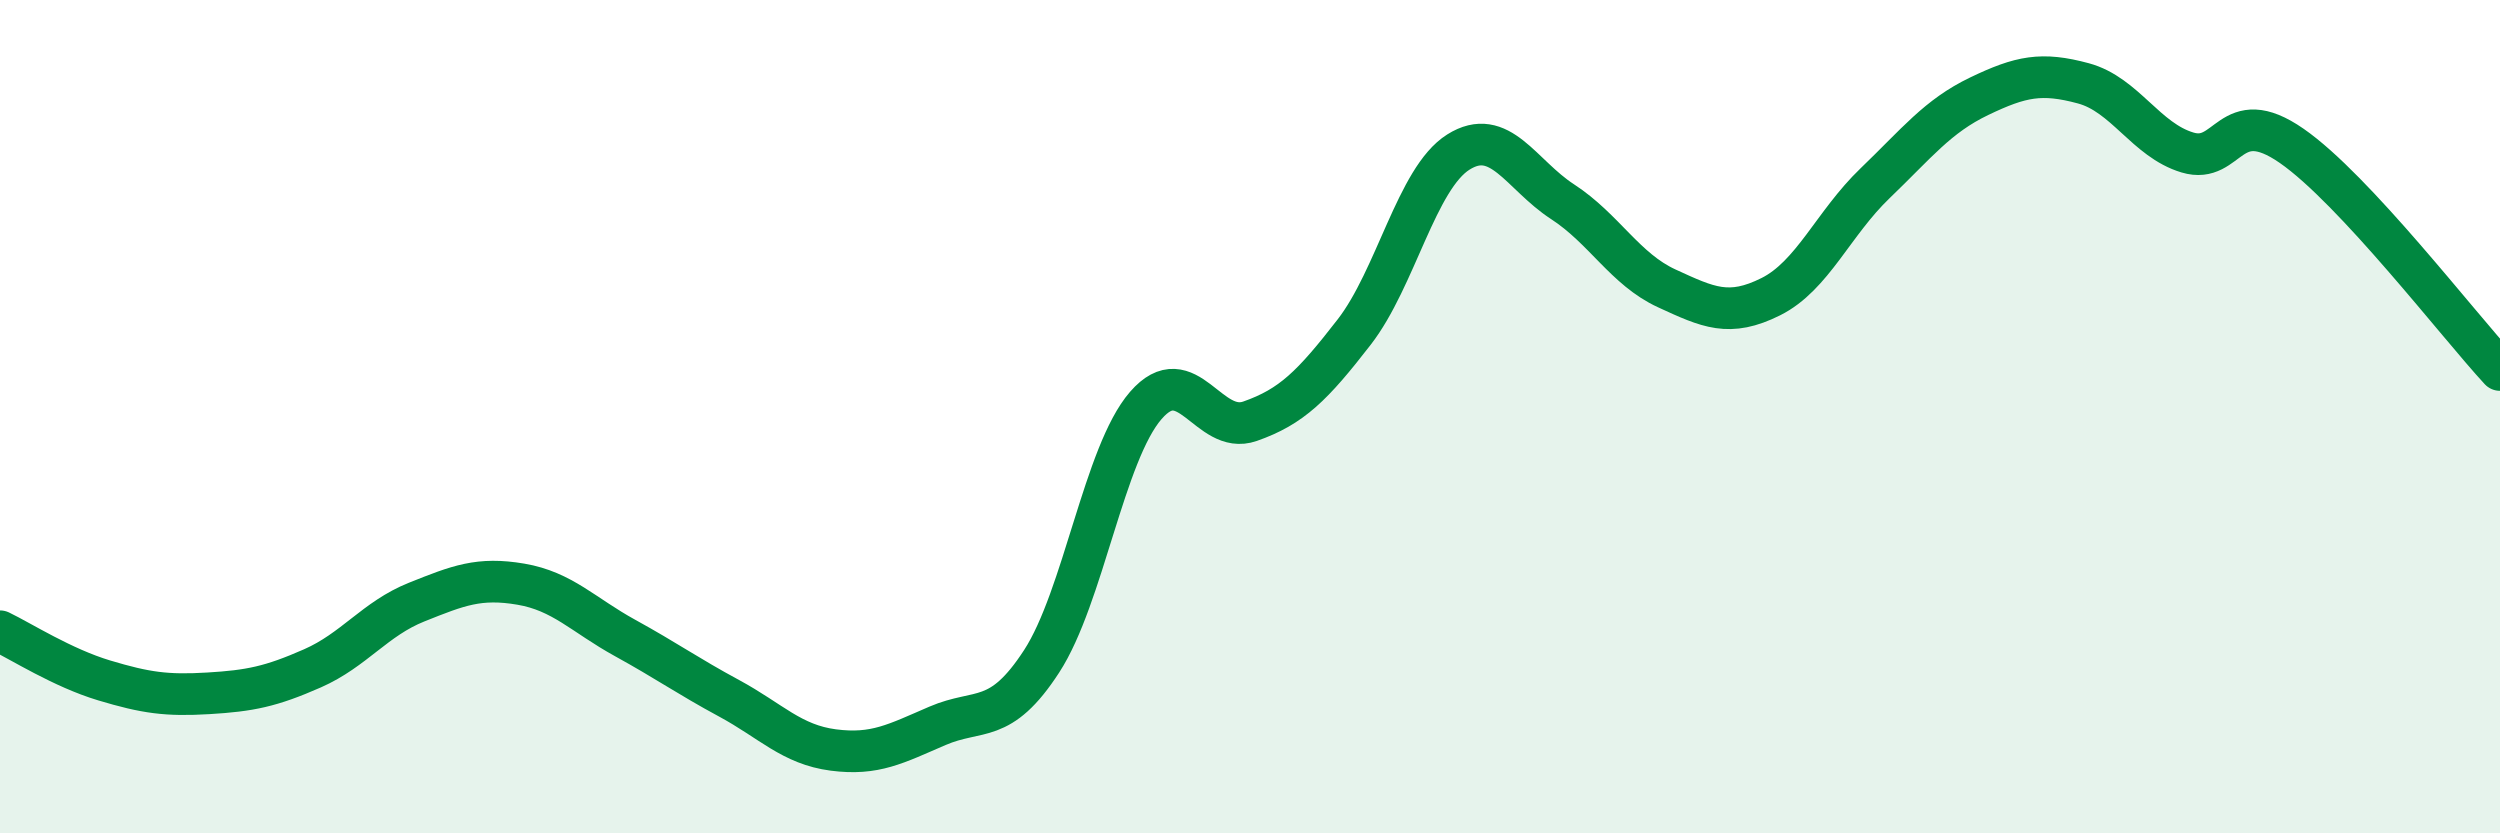 
    <svg width="60" height="20" viewBox="0 0 60 20" xmlns="http://www.w3.org/2000/svg">
      <path
        d="M 0,15.15 C 0.5,15.39 1.5,16.03 2.5,16.33 C 3.5,16.63 4,16.7 5,16.64 C 6,16.58 6.5,16.48 7.5,16.04 C 8.5,15.6 9,14.85 10,14.45 C 11,14.05 11.5,13.85 12.5,14.02 C 13.5,14.19 14,14.76 15,15.31 C 16,15.86 16.5,16.22 17.5,16.76 C 18.5,17.3 19,17.87 20,18 C 21,18.13 21.5,17.85 22.5,17.42 C 23.5,16.99 24,17.41 25,15.87 C 26,14.33 26.5,10.88 27.5,9.73 C 28.5,8.58 29,10.46 30,10.11 C 31,9.76 31.5,9.26 32.5,7.97 C 33.5,6.68 34,4.28 35,3.65 C 36,3.02 36.5,4.19 37.5,4.84 C 38.5,5.49 39,6.46 40,6.92 C 41,7.38 41.5,7.62 42.5,7.12 C 43.5,6.62 44,5.36 45,4.4 C 46,3.44 46.5,2.79 47.5,2.31 C 48.5,1.83 49,1.73 50,2 C 51,2.27 51.5,3.36 52.5,3.66 C 53.5,3.96 53.5,2.46 55,3.5 C 56.5,4.54 59,7.8 60,8.88L60 20L0 20Z"
        fill="#008740"
        opacity="0.1"
        stroke-linecap="round"
        stroke-linejoin="round"
      />
      <path
        d="M 0,15.15 C 0.5,15.39 1.5,16.03 2.5,16.33 C 3.5,16.63 4,16.7 5,16.64 C 6,16.58 6.5,16.48 7.5,16.04 C 8.5,15.6 9,14.85 10,14.45 C 11,14.05 11.5,13.85 12.5,14.02 C 13.5,14.19 14,14.76 15,15.31 C 16,15.86 16.5,16.22 17.5,16.76 C 18.5,17.3 19,17.87 20,18 C 21,18.13 21.5,17.85 22.5,17.42 C 23.5,16.99 24,17.41 25,15.87 C 26,14.33 26.5,10.88 27.5,9.73 C 28.5,8.58 29,10.46 30,10.11 C 31,9.76 31.5,9.26 32.5,7.97 C 33.5,6.68 34,4.28 35,3.65 C 36,3.02 36.5,4.19 37.5,4.84 C 38.5,5.49 39,6.46 40,6.92 C 41,7.38 41.5,7.62 42.5,7.12 C 43.5,6.62 44,5.36 45,4.4 C 46,3.44 46.5,2.79 47.5,2.31 C 48.5,1.83 49,1.73 50,2 C 51,2.27 51.5,3.36 52.5,3.66 C 53.5,3.96 53.5,2.46 55,3.5 C 56.5,4.54 59,7.8 60,8.88"
        stroke="#008740"
        stroke-width="1"
        fill="none"
        stroke-linecap="round"
        stroke-linejoin="round"
      />
    </svg>
  